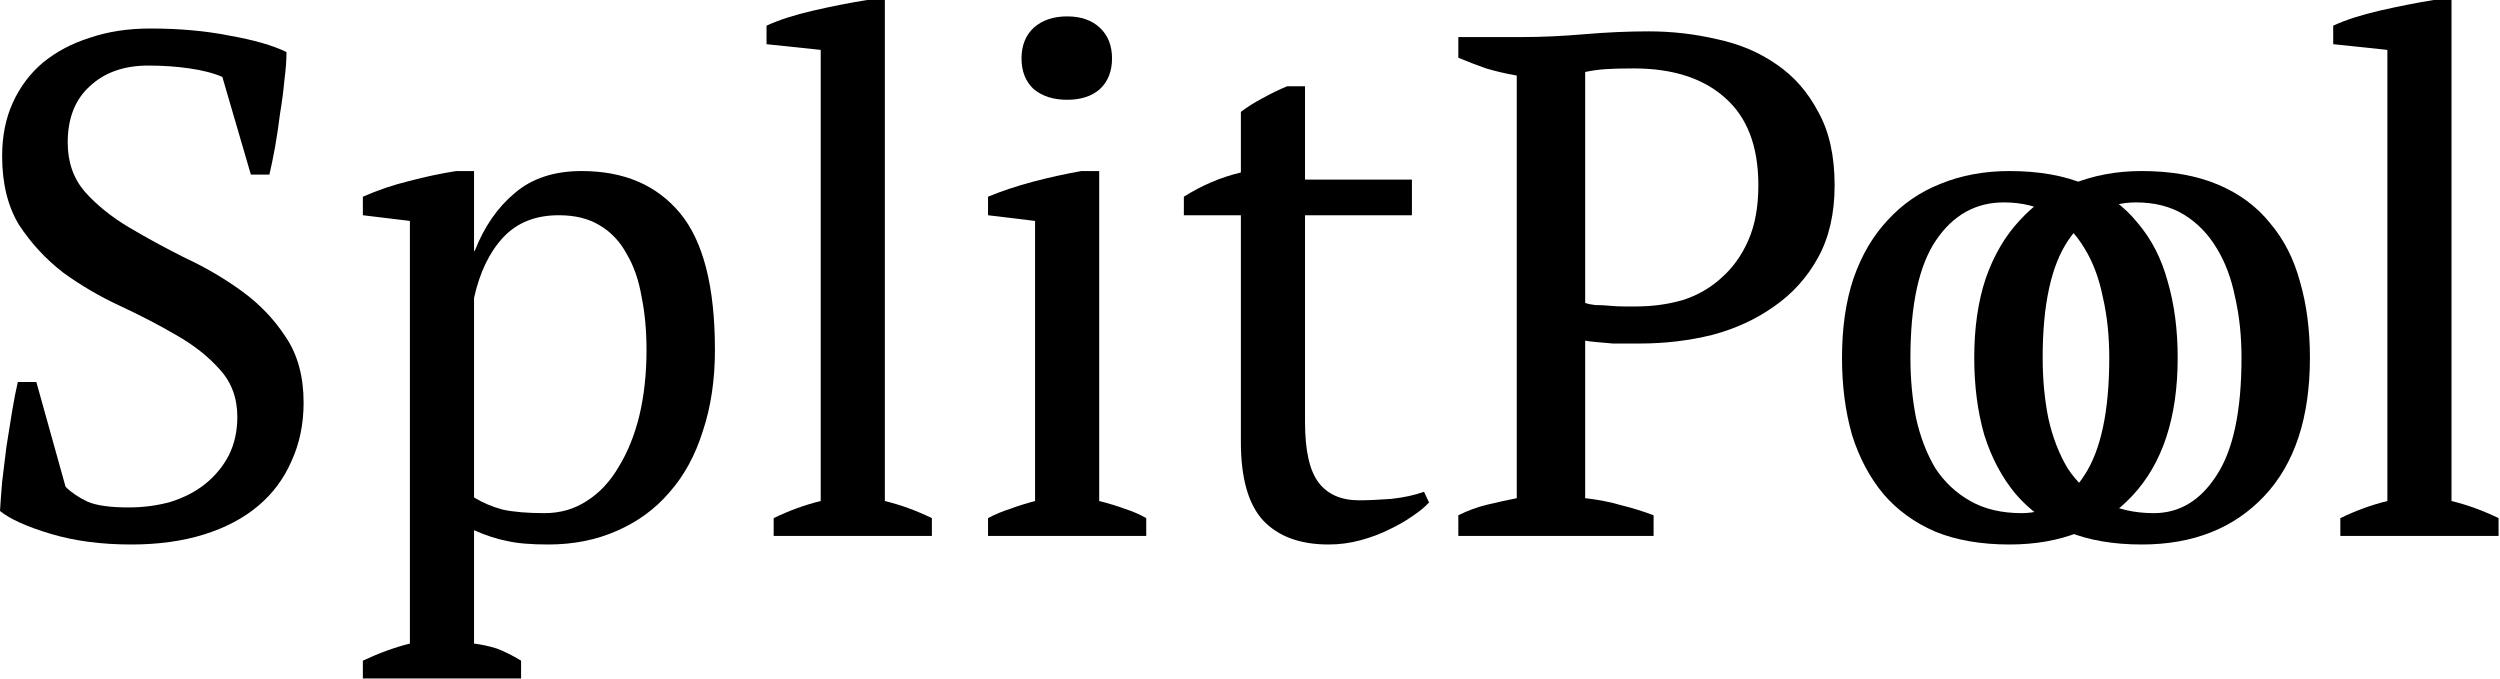<svg width="898" height="244" viewBox="0 0 898 244" fill="none" xmlns="http://www.w3.org/2000/svg">
<path d="M897.482 192.512H840.65V186.112C846.282 183.381 851.914 181.333 857.546 179.968V17.92L838.09 15.872V9.216C842.527 7.168 848.074 5.376 854.73 3.84C861.386 2.304 867.871 1.024 874.186 0H880.586V179.968C886.218 181.333 891.85 183.381 897.482 186.112V192.512Z" fill="black"/>
<path d="M709.148 128.512C709.148 117.76 710.514 108.288 713.244 100.096C716.146 91.733 720.242 84.736 725.532 79.104C730.823 73.301 737.138 68.949 744.476 66.048C751.986 62.976 760.263 61.44 769.308 61.44C779.89 61.44 789.02 63.061 796.7 66.304C804.38 69.547 810.61 74.155 815.388 80.128C820.338 85.931 823.922 92.928 826.141 101.12C828.53 109.312 829.724 118.443 829.724 128.512C829.724 150.016 824.263 166.571 813.34 178.176C802.418 189.781 787.74 195.584 769.308 195.584C759.068 195.584 750.194 194.048 742.684 190.976C735.175 187.733 728.946 183.211 723.996 177.408C719.047 171.435 715.292 164.352 712.732 156.16C710.343 147.797 709.148 138.581 709.148 128.512ZM733.724 128.512C733.724 136.192 734.407 143.445 735.772 150.272C737.308 157.099 739.612 163.072 742.684 168.192C745.927 173.141 750.108 177.067 755.228 179.968C760.348 182.869 766.492 184.32 773.66 184.32C782.876 184.32 790.386 179.797 796.188 170.752C802.162 161.707 805.148 147.627 805.148 128.512C805.148 120.661 804.38 113.408 802.844 106.752C801.479 99.925 799.26 94.037 796.188 89.088C793.116 83.968 789.191 79.957 784.412 77.056C779.634 74.155 773.916 72.704 767.26 72.704C757.191 72.704 749.084 77.227 742.94 86.272C736.796 95.317 733.724 109.397 733.724 128.512Z" fill="black"/>
<path d="M661.648 128.512C661.648 117.76 663.014 108.288 665.744 100.096C668.646 91.733 672.742 84.736 678.032 79.104C683.323 73.301 689.638 68.949 696.976 66.048C704.486 62.976 712.763 61.44 721.808 61.44C732.39 61.44 741.52 63.061 749.2 66.304C756.88 69.547 763.11 74.155 767.888 80.128C772.838 85.931 776.422 92.928 778.641 101.12C781.03 109.312 782.224 118.443 782.224 128.512C782.224 150.016 776.763 166.571 765.84 178.176C754.918 189.781 740.24 195.584 721.808 195.584C711.568 195.584 702.694 194.048 695.184 190.976C687.675 187.733 681.446 183.211 676.496 177.408C671.547 171.435 667.792 164.352 665.232 156.16C662.843 147.797 661.648 138.581 661.648 128.512ZM686.224 128.512C686.224 136.192 686.907 143.445 688.272 150.272C689.808 157.099 692.112 163.072 695.184 168.192C698.427 173.141 702.608 177.067 707.728 179.968C712.848 182.869 718.992 184.32 726.16 184.32C735.376 184.32 742.886 179.797 748.688 170.752C754.662 161.707 757.648 147.627 757.648 128.512C757.648 120.661 756.88 113.408 755.344 106.752C753.979 99.925 751.76 94.037 748.688 89.088C745.616 83.968 741.691 79.957 736.912 77.056C732.134 74.155 726.416 72.704 719.76 72.704C709.691 72.704 701.584 77.227 695.44 86.272C689.296 95.317 686.224 109.397 686.224 128.512Z" fill="black"/>
<path d="M569.396 178.944C574.004 179.456 578.356 180.309 582.452 181.504C586.548 182.528 590.388 183.723 593.972 185.088V192.512H523.828V185.088C527.241 183.381 530.74 182.101 534.324 181.248C537.908 180.395 541.407 179.627 544.82 178.944V27.136C540.895 26.453 537.225 25.6 533.812 24.576C530.399 23.381 527.071 22.101 523.828 20.736V13.312H546.868C553.695 13.312 561.119 12.971 569.14 12.288C577.161 11.605 584.841 11.264 592.18 11.264C600.543 11.264 608.735 12.203 616.756 14.08C624.777 15.787 631.86 18.773 638.004 23.04C644.319 27.307 649.353 33.024 653.108 40.192C657.033 47.189 658.996 55.979 658.996 66.56C658.996 76.629 657.033 85.248 653.108 92.416C649.183 99.584 643.892 105.472 637.236 110.08C630.751 114.688 623.327 118.101 614.964 120.32C606.601 122.368 597.983 123.392 589.108 123.392C588.255 123.392 586.889 123.392 585.012 123.392C583.305 123.392 581.428 123.392 579.38 123.392C577.332 123.221 575.369 123.051 573.492 122.88C571.615 122.709 570.249 122.539 569.396 122.368V178.944ZM586.804 24.576C582.708 24.576 579.38 24.661 576.82 24.832C574.26 25.003 571.785 25.344 569.396 25.856V108.8C570.249 109.141 571.444 109.397 572.98 109.568C574.687 109.568 576.393 109.653 578.1 109.824C579.977 109.995 581.769 110.08 583.476 110.08C585.183 110.08 586.548 110.08 587.572 110.08C593.545 110.08 599.177 109.312 604.468 107.776C609.759 106.069 614.367 103.424 618.292 99.84C622.388 96.256 625.631 91.733 628.02 86.272C630.409 80.811 631.604 74.24 631.604 66.56C631.604 52.565 627.593 42.069 619.572 35.072C611.721 28.075 600.799 24.576 586.804 24.576Z" fill="black"/>
<path d="M425.242 70.656C431.728 66.56 438.554 63.659 445.722 61.952V40.192C447.941 38.485 450.501 36.864 453.402 35.328C456.474 33.621 459.461 32.171 462.362 30.976H468.762V64.512H507.162V77.312H468.762V151.552C468.762 161.792 470.384 169.045 473.626 173.312C476.869 177.579 481.733 179.712 488.218 179.712C491.29 179.712 495.13 179.541 499.738 179.2C504.346 178.688 508.272 177.835 511.514 176.64L513.306 180.48C511.941 182.016 509.978 183.637 507.418 185.344C505.029 187.051 502.213 188.672 498.97 190.208C495.898 191.744 492.485 193.024 488.73 194.048C484.976 195.072 481.136 195.584 477.21 195.584C466.97 195.584 459.12 192.683 453.658 186.88C448.368 181.077 445.722 171.691 445.722 158.72V77.312H425.242V70.656Z" fill="black"/>
<path d="M411.73 192.512H354.898V186.112C357.458 184.747 360.104 183.637 362.834 182.784C365.565 181.76 368.552 180.821 371.794 179.968V79.36L354.898 77.312V70.656C359.848 68.608 365.224 66.816 371.026 65.28C376.829 63.744 382.632 62.464 388.434 61.44H394.834V179.968C398.248 180.821 401.32 181.76 404.05 182.784C406.781 183.637 409.341 184.747 411.73 186.112V192.512ZM366.93 20.992C366.93 16.384 368.381 12.715 371.282 9.984C374.354 7.253 378.365 5.888 383.314 5.888C388.264 5.888 392.189 7.253 395.09 9.984C397.992 12.715 399.442 16.384 399.442 20.992C399.442 25.6 397.992 29.269 395.09 32C392.189 34.56 388.264 35.84 383.314 35.84C378.365 35.84 374.354 34.56 371.282 32C368.381 29.269 366.93 25.6 366.93 20.992Z" fill="black"/>
<path d="M334.732 192.512H277.9V186.112C283.532 183.381 289.164 181.333 294.796 179.968V17.92L275.34 15.872V9.216C279.777 7.168 285.324 5.376 291.98 3.84C298.636 2.304 305.121 1.024 311.436 0H317.836V179.968C323.468 181.333 329.1 183.381 334.732 186.112V192.512Z" fill="black"/>
<path d="M187.172 243.712H130.34V237.312C136.143 234.581 141.775 232.533 147.236 231.168V79.36L130.34 77.312V70.656C135.801 68.267 141.348 66.389 146.98 65.024C152.783 63.488 158.415 62.293 163.876 61.44H170.276V90.112H170.532C173.945 81.408 178.724 74.496 184.868 69.376C191.012 64.085 199.033 61.44 208.932 61.44C224.121 61.44 235.897 66.475 244.26 76.544C252.623 86.613 256.804 102.997 256.804 125.696C256.804 136.448 255.353 146.176 252.452 154.88C249.721 163.584 245.711 170.923 240.42 176.896C235.3 182.869 228.985 187.477 221.476 190.72C214.137 193.963 205.945 195.584 196.9 195.584C190.585 195.584 185.636 195.157 182.052 194.304C178.468 193.621 174.543 192.341 170.276 190.464V231.168C173.007 231.509 175.737 232.107 178.468 232.96C181.199 233.984 184.1 235.435 187.172 237.312V243.712ZM200.74 77.312C192.377 77.312 185.721 79.957 180.772 85.248C175.823 90.539 172.324 97.792 170.276 107.008V178.688C173.348 180.565 176.761 182.016 180.516 183.04C184.441 183.893 189.476 184.32 195.62 184.32C201.252 184.32 206.287 182.869 210.724 179.968C215.332 177.067 219.172 172.971 222.244 167.68C225.487 162.389 227.961 156.245 229.668 149.248C231.375 142.08 232.228 134.229 232.228 125.696C232.228 118.699 231.631 112.299 230.436 106.496C229.412 100.523 227.62 95.403 225.06 91.136C222.671 86.699 219.428 83.285 215.332 80.896C211.407 78.507 206.543 77.312 200.74 77.312Z" fill="black"/>
<path d="M23.552 174.848C25.6 176.896 28.245 178.688 31.488 180.224C34.731 181.589 39.595 182.272 46.08 182.272C51.541 182.272 56.661 181.589 61.44 180.224C66.219 178.688 70.315 176.555 73.728 173.824C77.312 170.923 80.128 167.509 82.176 163.584C84.224 159.488 85.248 154.88 85.248 149.76C85.248 142.933 83.115 137.216 78.848 132.608C74.752 128 69.547 123.904 63.232 120.32C57.088 116.736 50.347 113.237 43.008 109.824C35.669 106.411 28.843 102.4 22.528 97.792C16.384 93.013 11.179 87.381 6.912 80.896C2.816 74.24 0.768 65.963 0.768 56.064C0.768 48.896 2.048 42.496 4.608 36.864C7.168 31.232 10.752 26.453 15.36 22.528C20.139 18.603 25.771 15.616 32.256 13.568C38.741 11.349 45.995 10.24 54.016 10.24C64.427 10.24 73.899 11.093 82.432 12.8C91.136 14.336 97.963 16.299 102.912 18.688C102.912 21.589 102.656 25.003 102.144 28.928C101.803 32.683 101.291 36.608 100.608 40.704C100.096 44.8 99.499 48.811 98.816 52.736C98.133 56.491 97.451 59.819 96.768 62.72H90.112L79.872 27.648C76.8 26.283 72.875 25.259 68.096 24.576C63.488 23.893 58.539 23.552 53.248 23.552C44.544 23.552 37.547 26.027 32.256 30.976C26.965 35.755 24.32 42.496 24.32 51.2C24.32 58.197 26.368 64.085 30.464 68.864C34.731 73.643 40.021 77.909 46.336 81.664C52.651 85.419 59.392 89.088 66.56 92.672C73.899 96.085 80.725 100.096 87.04 104.704C93.355 109.312 98.56 114.773 102.656 121.088C106.923 127.403 109.056 135.253 109.056 144.64C109.056 152.32 107.605 159.317 104.704 165.632C101.973 171.947 97.963 177.323 92.672 181.76C87.381 186.197 80.896 189.611 73.216 192C65.536 194.389 56.832 195.584 47.104 195.584C36.352 195.584 26.709 194.304 18.176 191.744C9.643 189.184 3.584 186.453 0 183.552C0.171 180.651 0.427 177.152 0.768 173.056C1.28 168.96 1.792 164.779 2.304 160.512C2.987 156.075 3.669 151.808 4.352 147.712C5.035 143.616 5.717 140.117 6.4 137.216H13.056L23.552 174.848Z" fill="black"/>
</svg>
